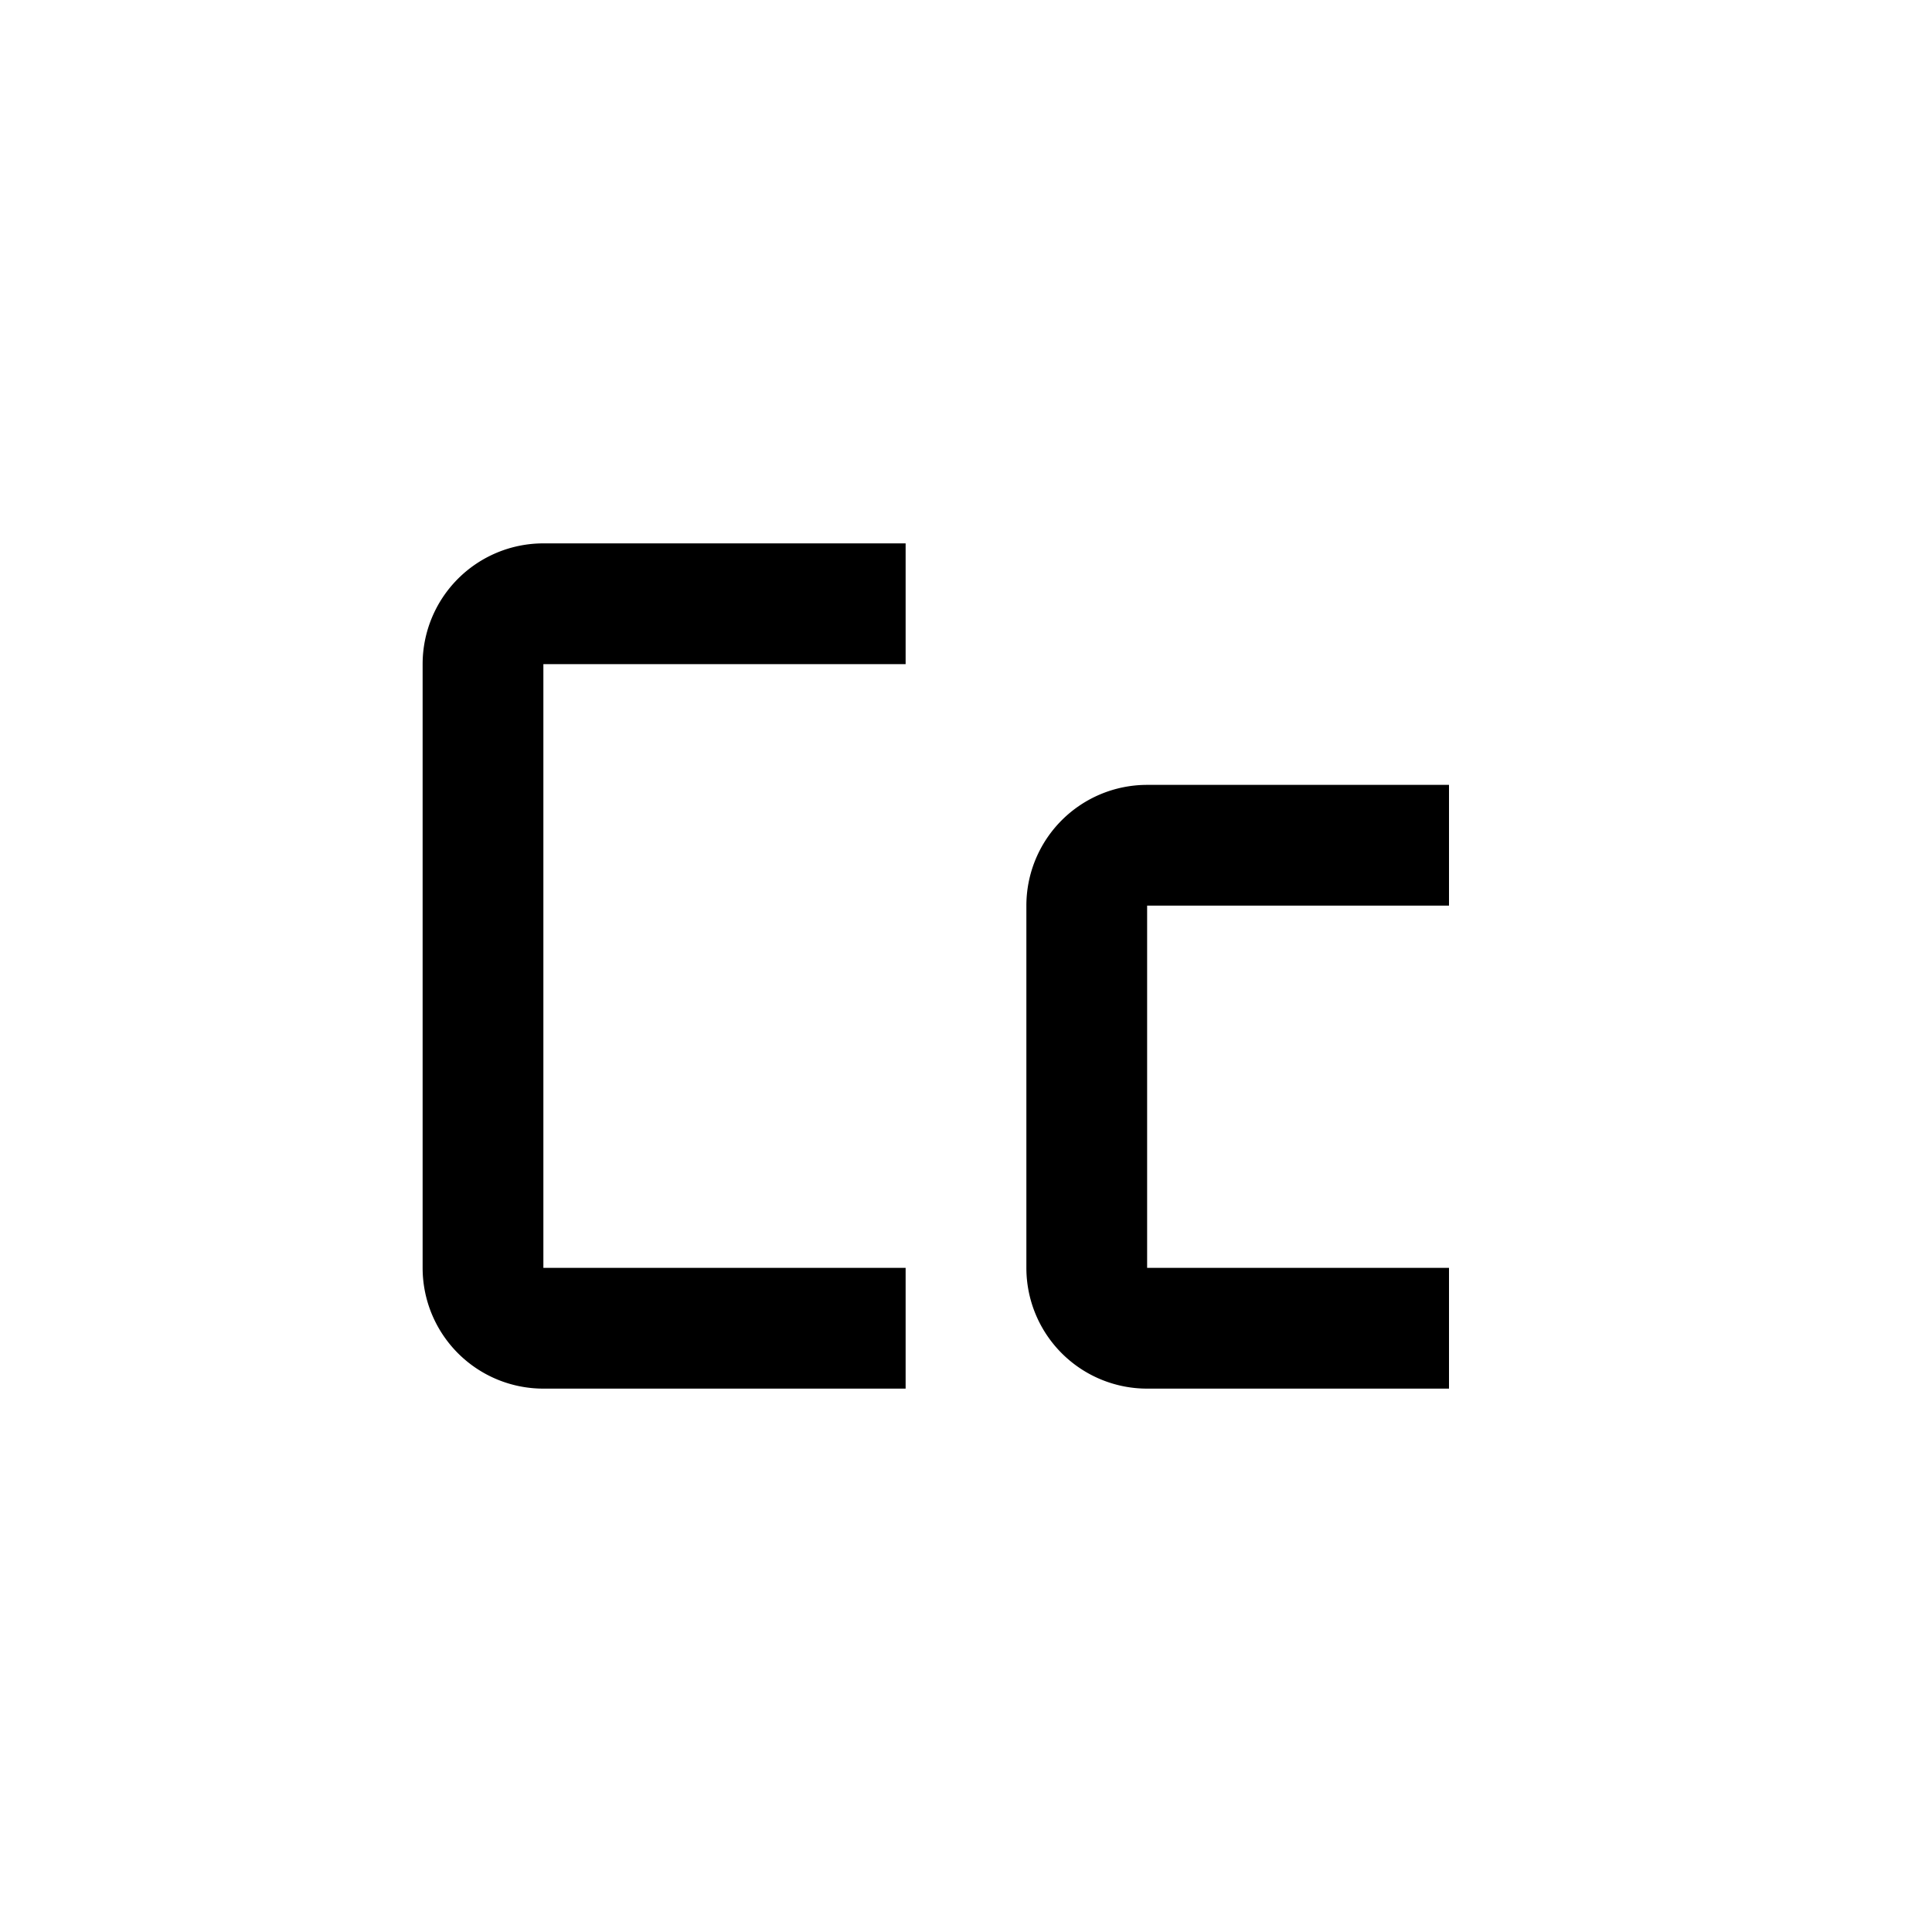 <svg xmlns="http://www.w3.org/2000/svg" viewBox="0 0 32 32" fill="currentColor"><defs/><title>letter--Cc</title><path d="M24,23H19a2,2,0,0,1-2-2V15a2,2,0,0,1,2-2h5v2H19v6h5Z"/><path d="M15,23H9a2,2,0,0,1-2-2V11A2,2,0,0,1,9,9h6v2H9V21h6Z"/><g id="_Transparent_Rectangle_" data-name="&lt;Transparent Rectangle&gt;"><rect class="cls-1" width="32" height="32" style="fill:none"/></g></svg>
